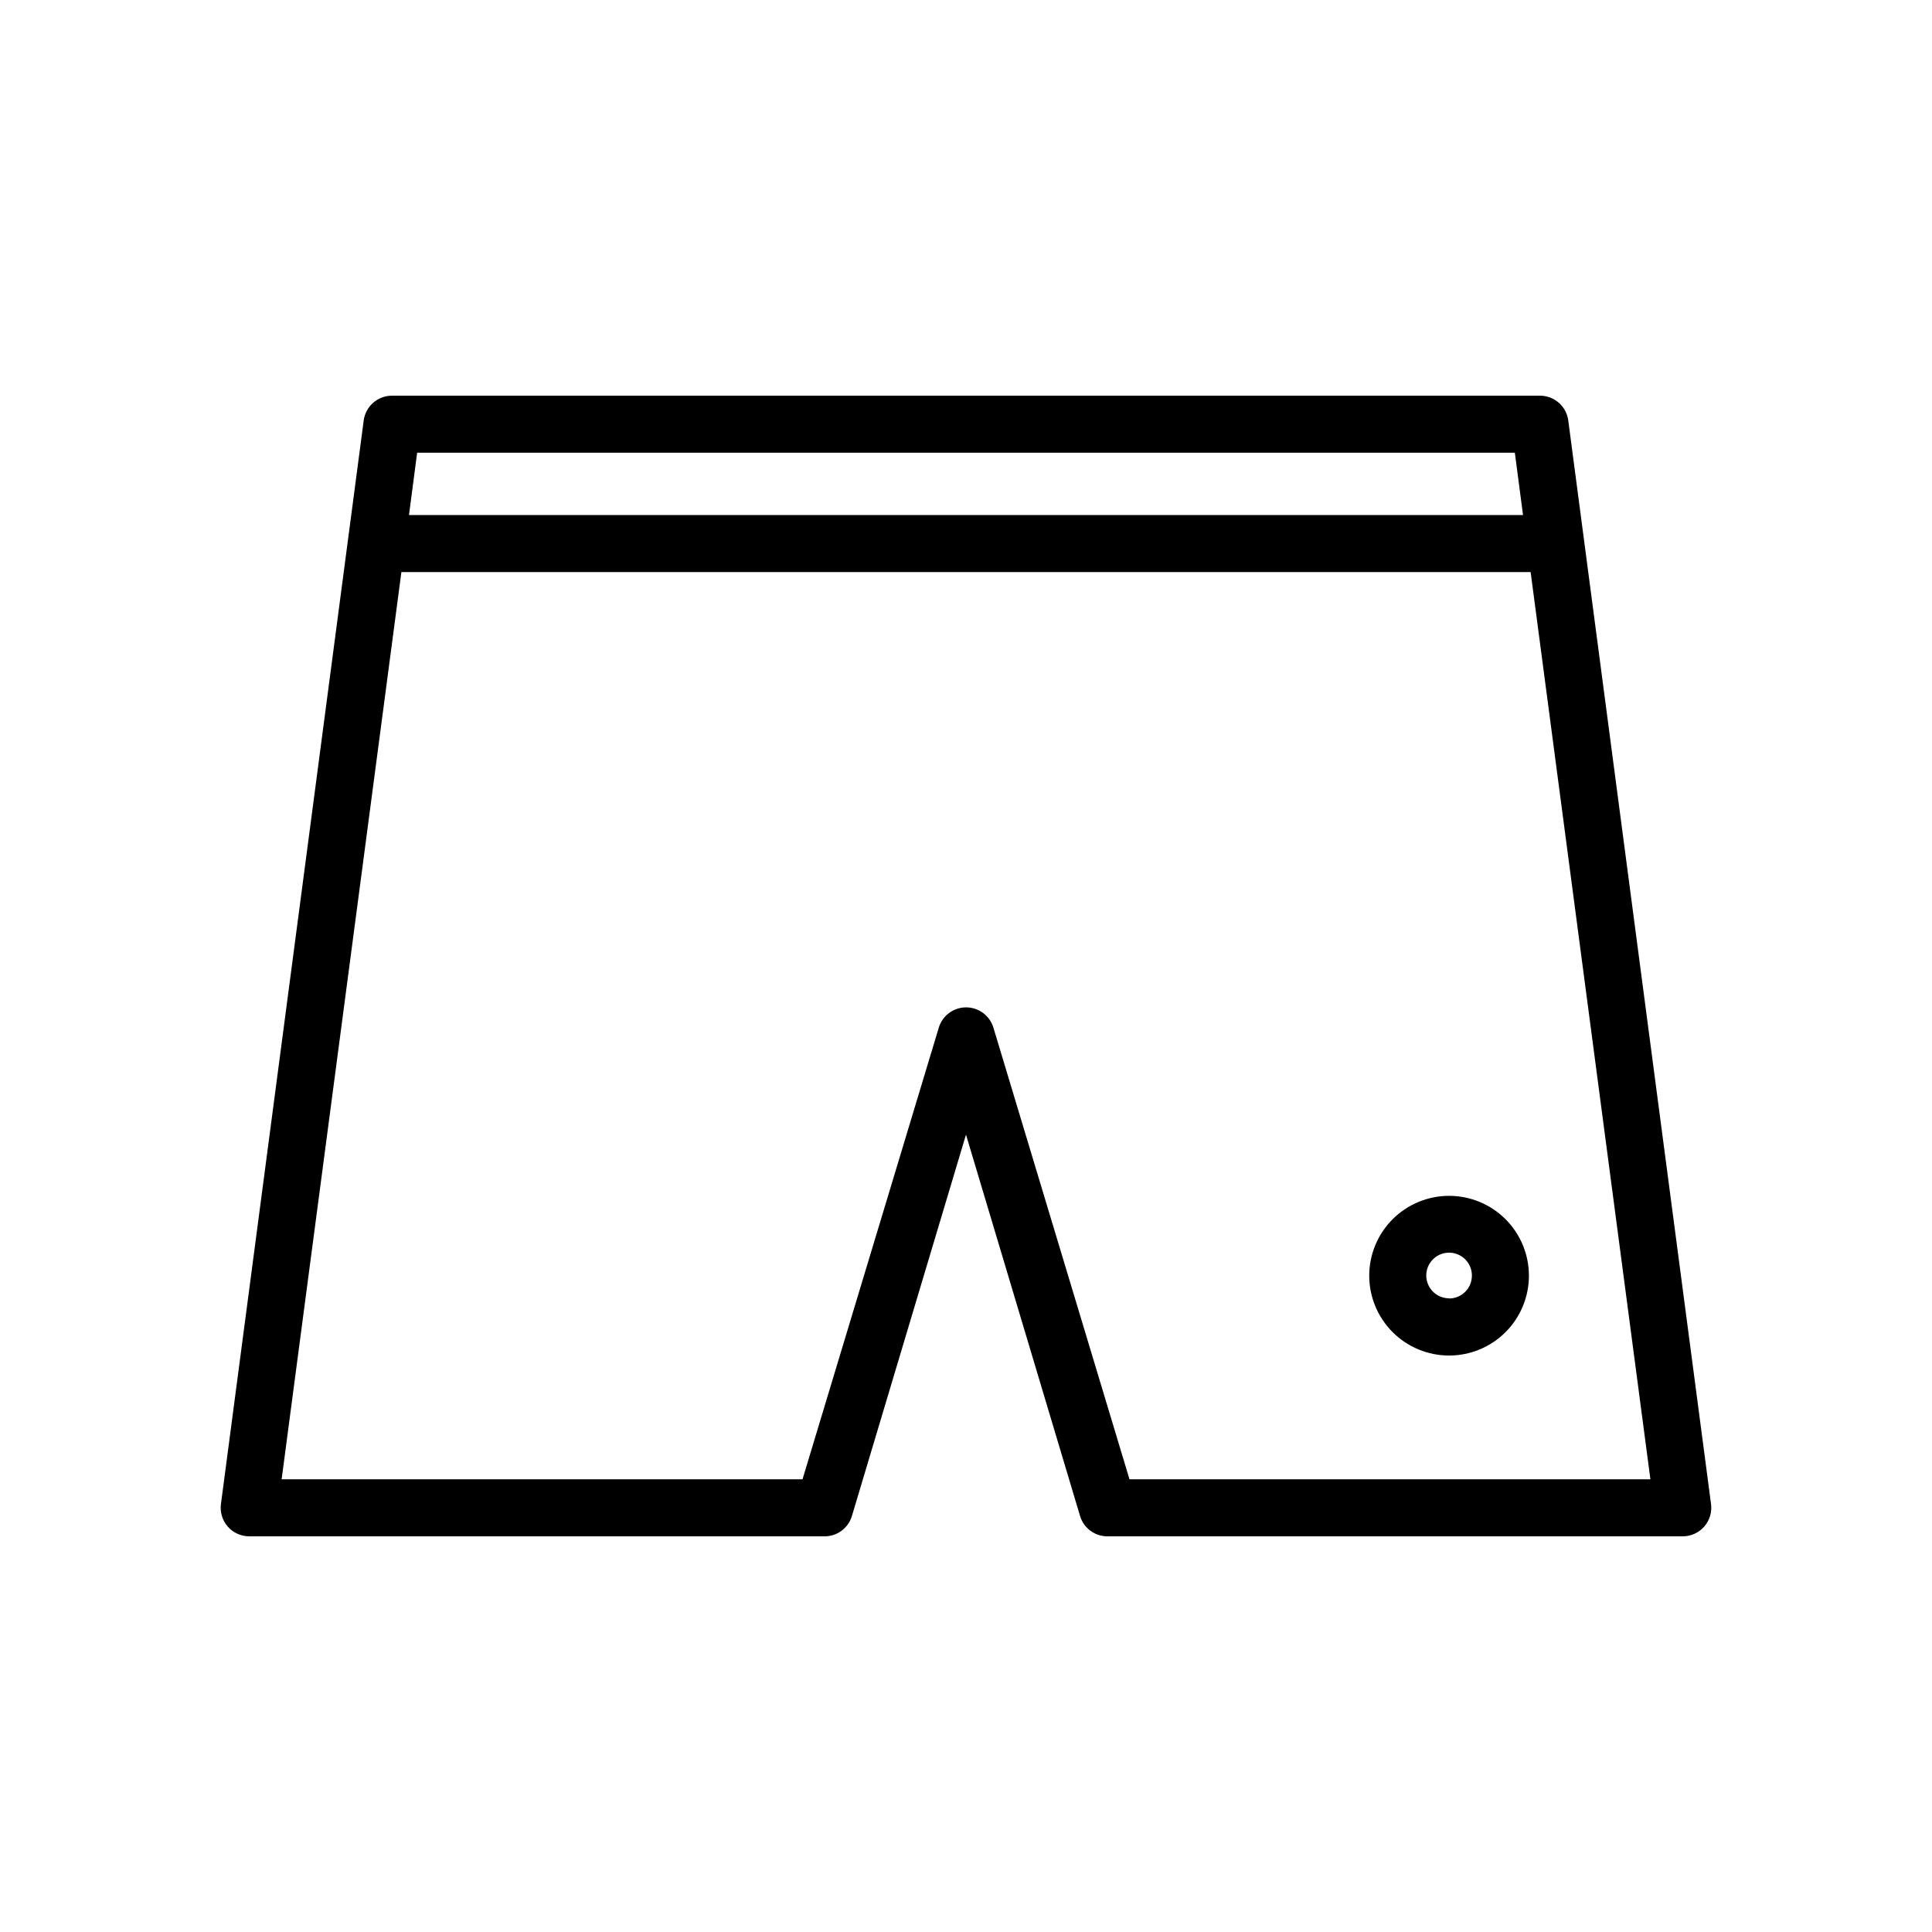 <?xml version="1.0" encoding="UTF-8"?>
<!-- Uploaded to: ICON Repo, www.iconrepo.com, Generator: ICON Repo Mixer Tools -->
<svg fill="#000000" width="800px" height="800px" version="1.1" viewBox="144 144 512 512" xmlns="http://www.w3.org/2000/svg">
 <g>
  <path d="m597.44 542.58-37.836-287.17c-0.504-3.758-3.715-6.559-7.508-6.551h-304.2c-3.789-0.008-7 2.793-7.508 6.551l-37.836 287.17c-0.289 2.16 0.367 4.344 1.809 5.988 1.438 1.641 3.516 2.578 5.699 2.574h152.25c3.422 0.098 6.477-2.113 7.457-5.391l30.23-101.06 30.23 101.06h-0.004c0.98 3.277 4.039 5.488 7.457 5.391h152.25c2.184 0.004 4.262-0.934 5.703-2.574 1.438-1.645 2.098-3.828 1.805-5.988zm-51.992-278.61 2.168 16.523-295.23 0.004 2.164-16.527zm-102.12 272.06-36.07-119.71c-0.969-3.18-3.902-5.356-7.231-5.356-3.324 0-6.262 2.176-7.231 5.356l-36.121 119.71h-138.04l31.738-240.42h299.26l31.742 240.42z"/>
  <path d="m528.02 460.91c-5.609 0-10.992 2.227-14.961 6.195s-6.199 9.352-6.199 14.965c0 5.609 2.231 10.992 6.199 14.961s9.352 6.199 14.961 6.199c5.613 0 10.996-2.231 14.965-6.199 3.965-3.969 6.195-9.352 6.195-14.961 0-5.613-2.231-10.996-6.195-14.965-3.969-3.969-9.352-6.195-14.965-6.195zm0 27.156v-0.004c-2.445 0-4.648-1.473-5.586-3.731-0.934-2.258-0.418-4.859 1.312-6.59 1.727-1.727 4.328-2.246 6.59-1.309 2.258 0.934 3.731 3.141 3.731 5.586 0.012 1.609-0.617 3.16-1.754 4.309-1.133 1.145-2.68 1.785-4.293 1.785z"/>
 </g>
</svg>